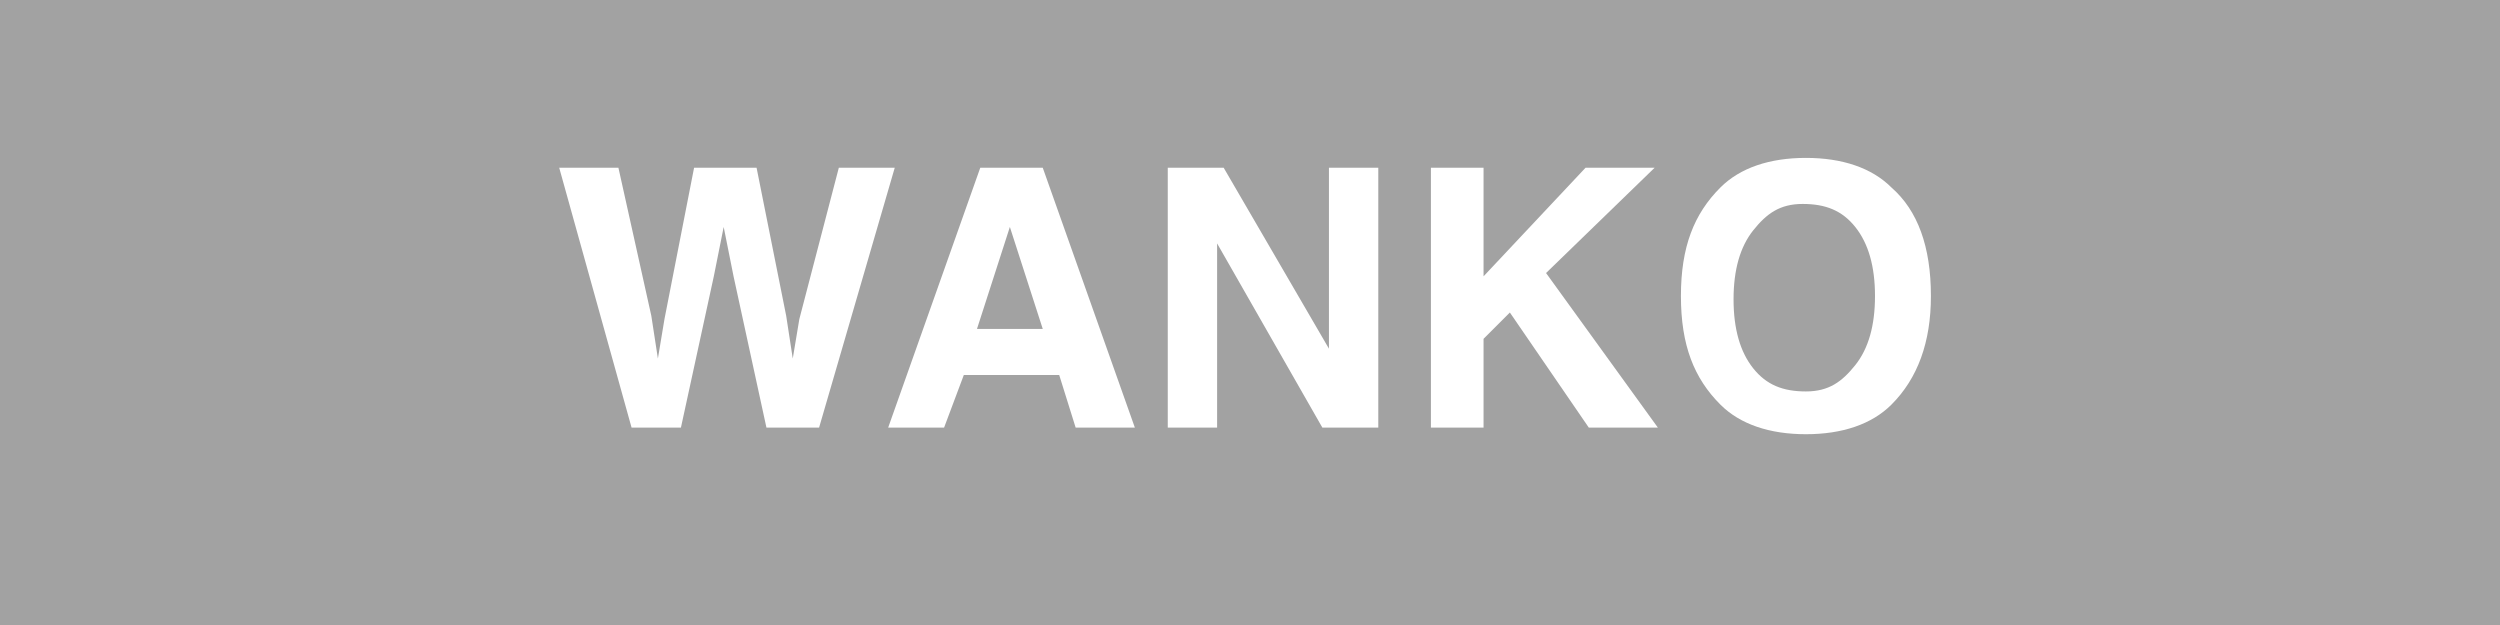 <?xml version="1.0" encoding="utf-8"?>
<!-- Generator: Adobe Illustrator 26.0.2, SVG Export Plug-In . SVG Version: 6.00 Build 0)  -->
<svg version="1.1" id="レイヤー_1" xmlns="http://www.w3.org/2000/svg" xmlns:xlink="http://www.w3.org/1999/xlink" x="0px"
	 y="0px" viewBox="0 0 76 19" style="enable-background:new 0 0 76 19;" xml:space="preserve">
<style type="text/css">
	.st0{fill:#A2A2A2;}
	.st1{fill:#FFFFFF;}
</style>
<rect class="st0" width="76" height="19"/>
<path class="st1" d="M25.5,5.1h1.7L24.9,13h-1.6l-1-4.6L22,6.9l-0.3,1.5l-1,4.6h-1.5L17,5.1h1.8l1,4.5l0.2,1.3l0.2-1.2l0.9-4.6H23
	l0.9,4.5l0.2,1.3l0.2-1.2L25.5,5.1z"/>
<path class="st1" d="M32.2,11.4h-2.9L28.7,13H27l2.8-7.9h1.9l2.8,7.9h-1.8L32.2,11.4z M31.7,10l-1-3.1l-1,3.1H31.7z"/>
<path class="st1" d="M41.9,13h-1.7L37,7.4V13h-1.5V5.1h1.7l3.2,5.5V5.1h1.5V13z"/>
<path class="st1" d="M50.4,13h-2.1l-2.4-3.5l-0.8,0.8V13h-1.6V5.1h1.6v3.3l3.1-3.3h2.1L47,8.3L50.4,13z"/>
<path class="st1" d="M54.9,13.2c-1.1,0-2-0.3-2.6-0.9c-0.8-0.8-1.2-1.8-1.2-3.3s0.4-2.5,1.2-3.3c0.6-0.6,1.5-0.9,2.6-0.9
	s2,0.3,2.6,0.9c0.8,0.7,1.2,1.8,1.2,3.3c0,1.4-0.4,2.5-1.2,3.3C56.9,12.9,56,13.2,54.9,13.2z M56.4,11.1C56.8,10.6,57,9.9,57,9
	s-0.2-1.6-0.6-2.1c-0.4-0.5-0.9-0.7-1.6-0.7S53.7,6.5,53.3,7s-0.6,1.2-0.6,2.1s0.2,1.6,0.6,2.1c0.4,0.5,0.9,0.7,1.6,0.7
	S56,11.6,56.4,11.1z"/>
</svg>

